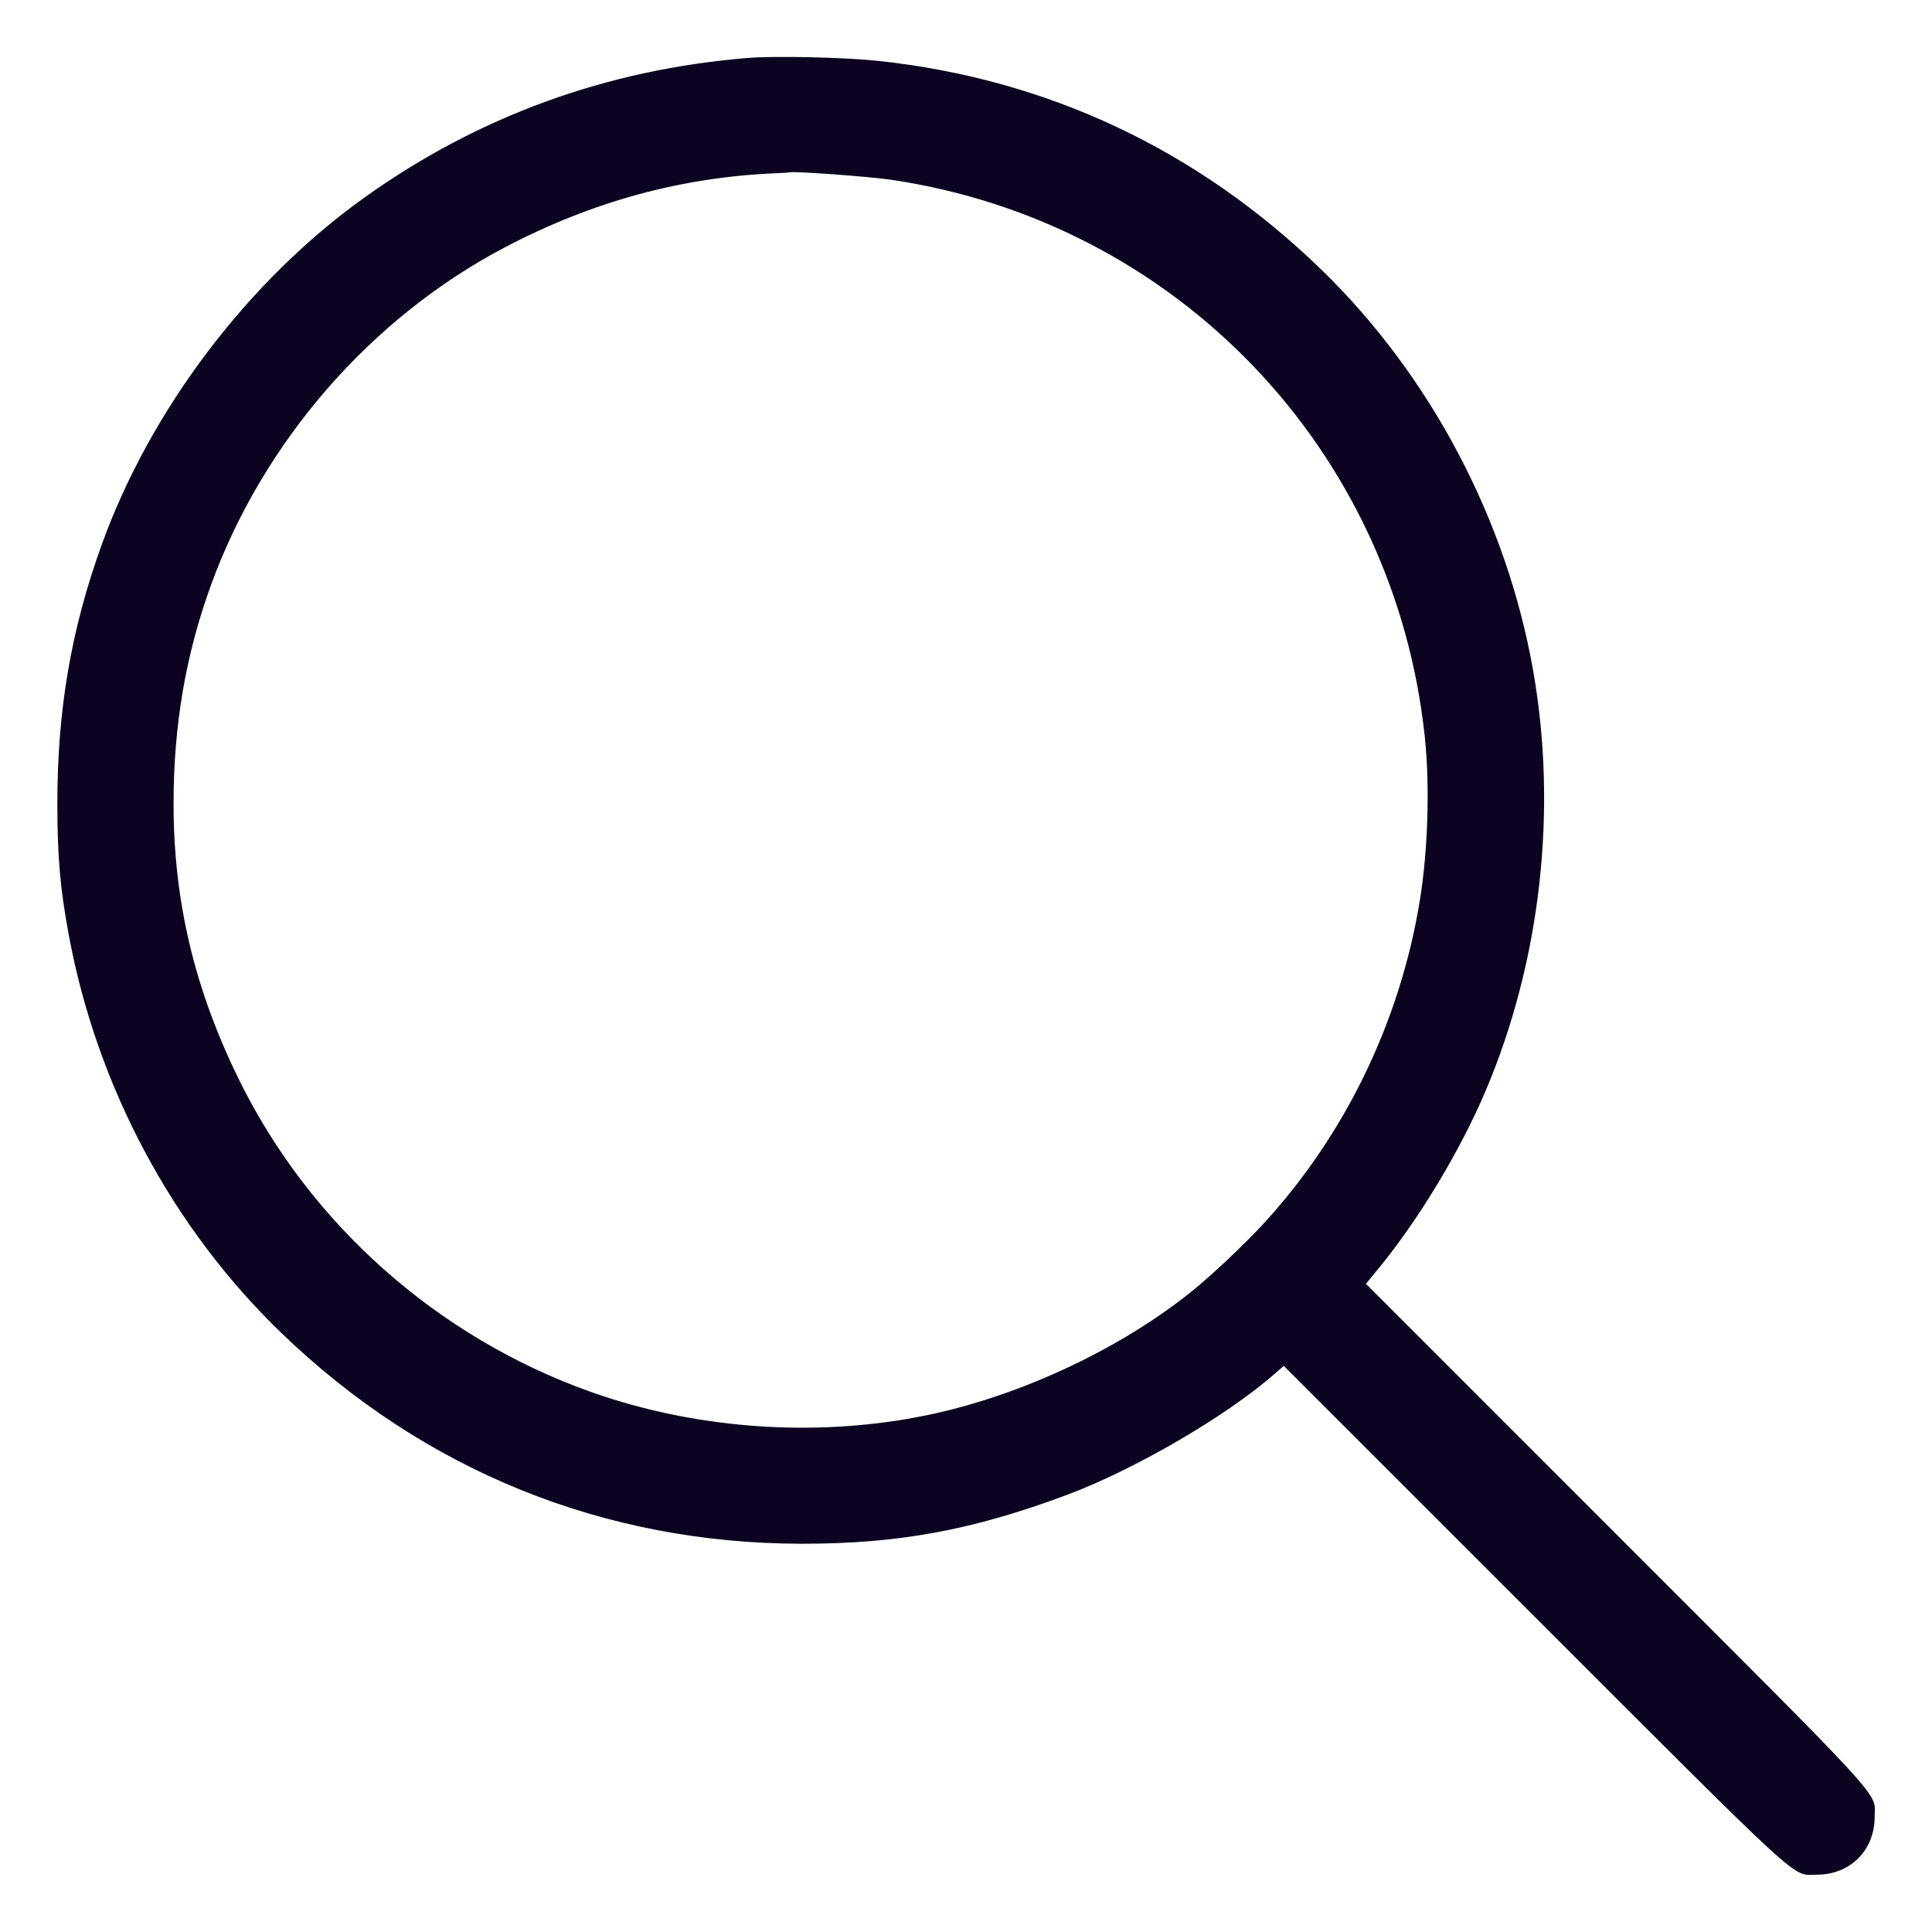 <svg xmlns="http://www.w3.org/2000/svg" width="50" height="50" viewBox="0 0 50 50" version="1.1">
	<path d="M19.35 1.5C15.694 1.799 12.371 3.01 9.425 5.117C6.424 7.264 3.902 10.593 2.64 14.075C1.84 16.283 1.482 18.374 1.484 20.825C1.486 22.178 1.556 22.984 1.777 24.182C2.503 28.115 4.457 31.776 7.286 34.501C10.987 38.066 15.633 39.947 20.75 39.952C23.246 39.954 25.157 39.603 27.6 38.692C29.355 38.037 31.708 36.669 32.974 35.567L33.224 35.349 39.699 41.823C46.852 48.973 46.352 48.516 47.025 48.516C47.883 48.516 48.514 47.884 48.516 47.025C48.517 46.352 48.973 46.852 41.824 39.7L35.351 33.225 35.679 32.825C36.72 31.555 37.786 29.788 38.444 28.24C39.872 24.88 40.315 20.97 39.677 17.35C38.989 13.447 37.016 9.713 34.193 6.975C30.993 3.871 27.102 2.041 22.713 1.574C21.854 1.483 20.046 1.443 19.35 1.5M20.075 4.484C17.628 4.586 15.317 5.218 13.063 6.403C9.595 8.226 6.807 11.433 5.457 15.15C4.807 16.943 4.495 18.757 4.492 20.775C4.489 23.302 5.026 25.579 6.183 27.936C8.017 31.673 11.312 34.602 15.275 36.017C18.092 37.022 21.328 37.224 24.225 36.574C26.56 36.05 29.047 34.865 30.843 33.42C31.328 33.031 32.176 32.233 32.655 31.717C34.798 29.405 36.237 26.442 36.748 23.287C36.956 22.006 37.006 20.334 36.875 19.084C36.093 11.633 30.443 5.737 23.046 4.65C22.49 4.569 20.542 4.426 20.45 4.46C20.436 4.465 20.268 4.476 20.075 4.484" stroke="none" fill="#0c0320" fill-rule="evenodd" stroke-width="0.05"></path>
</svg>
